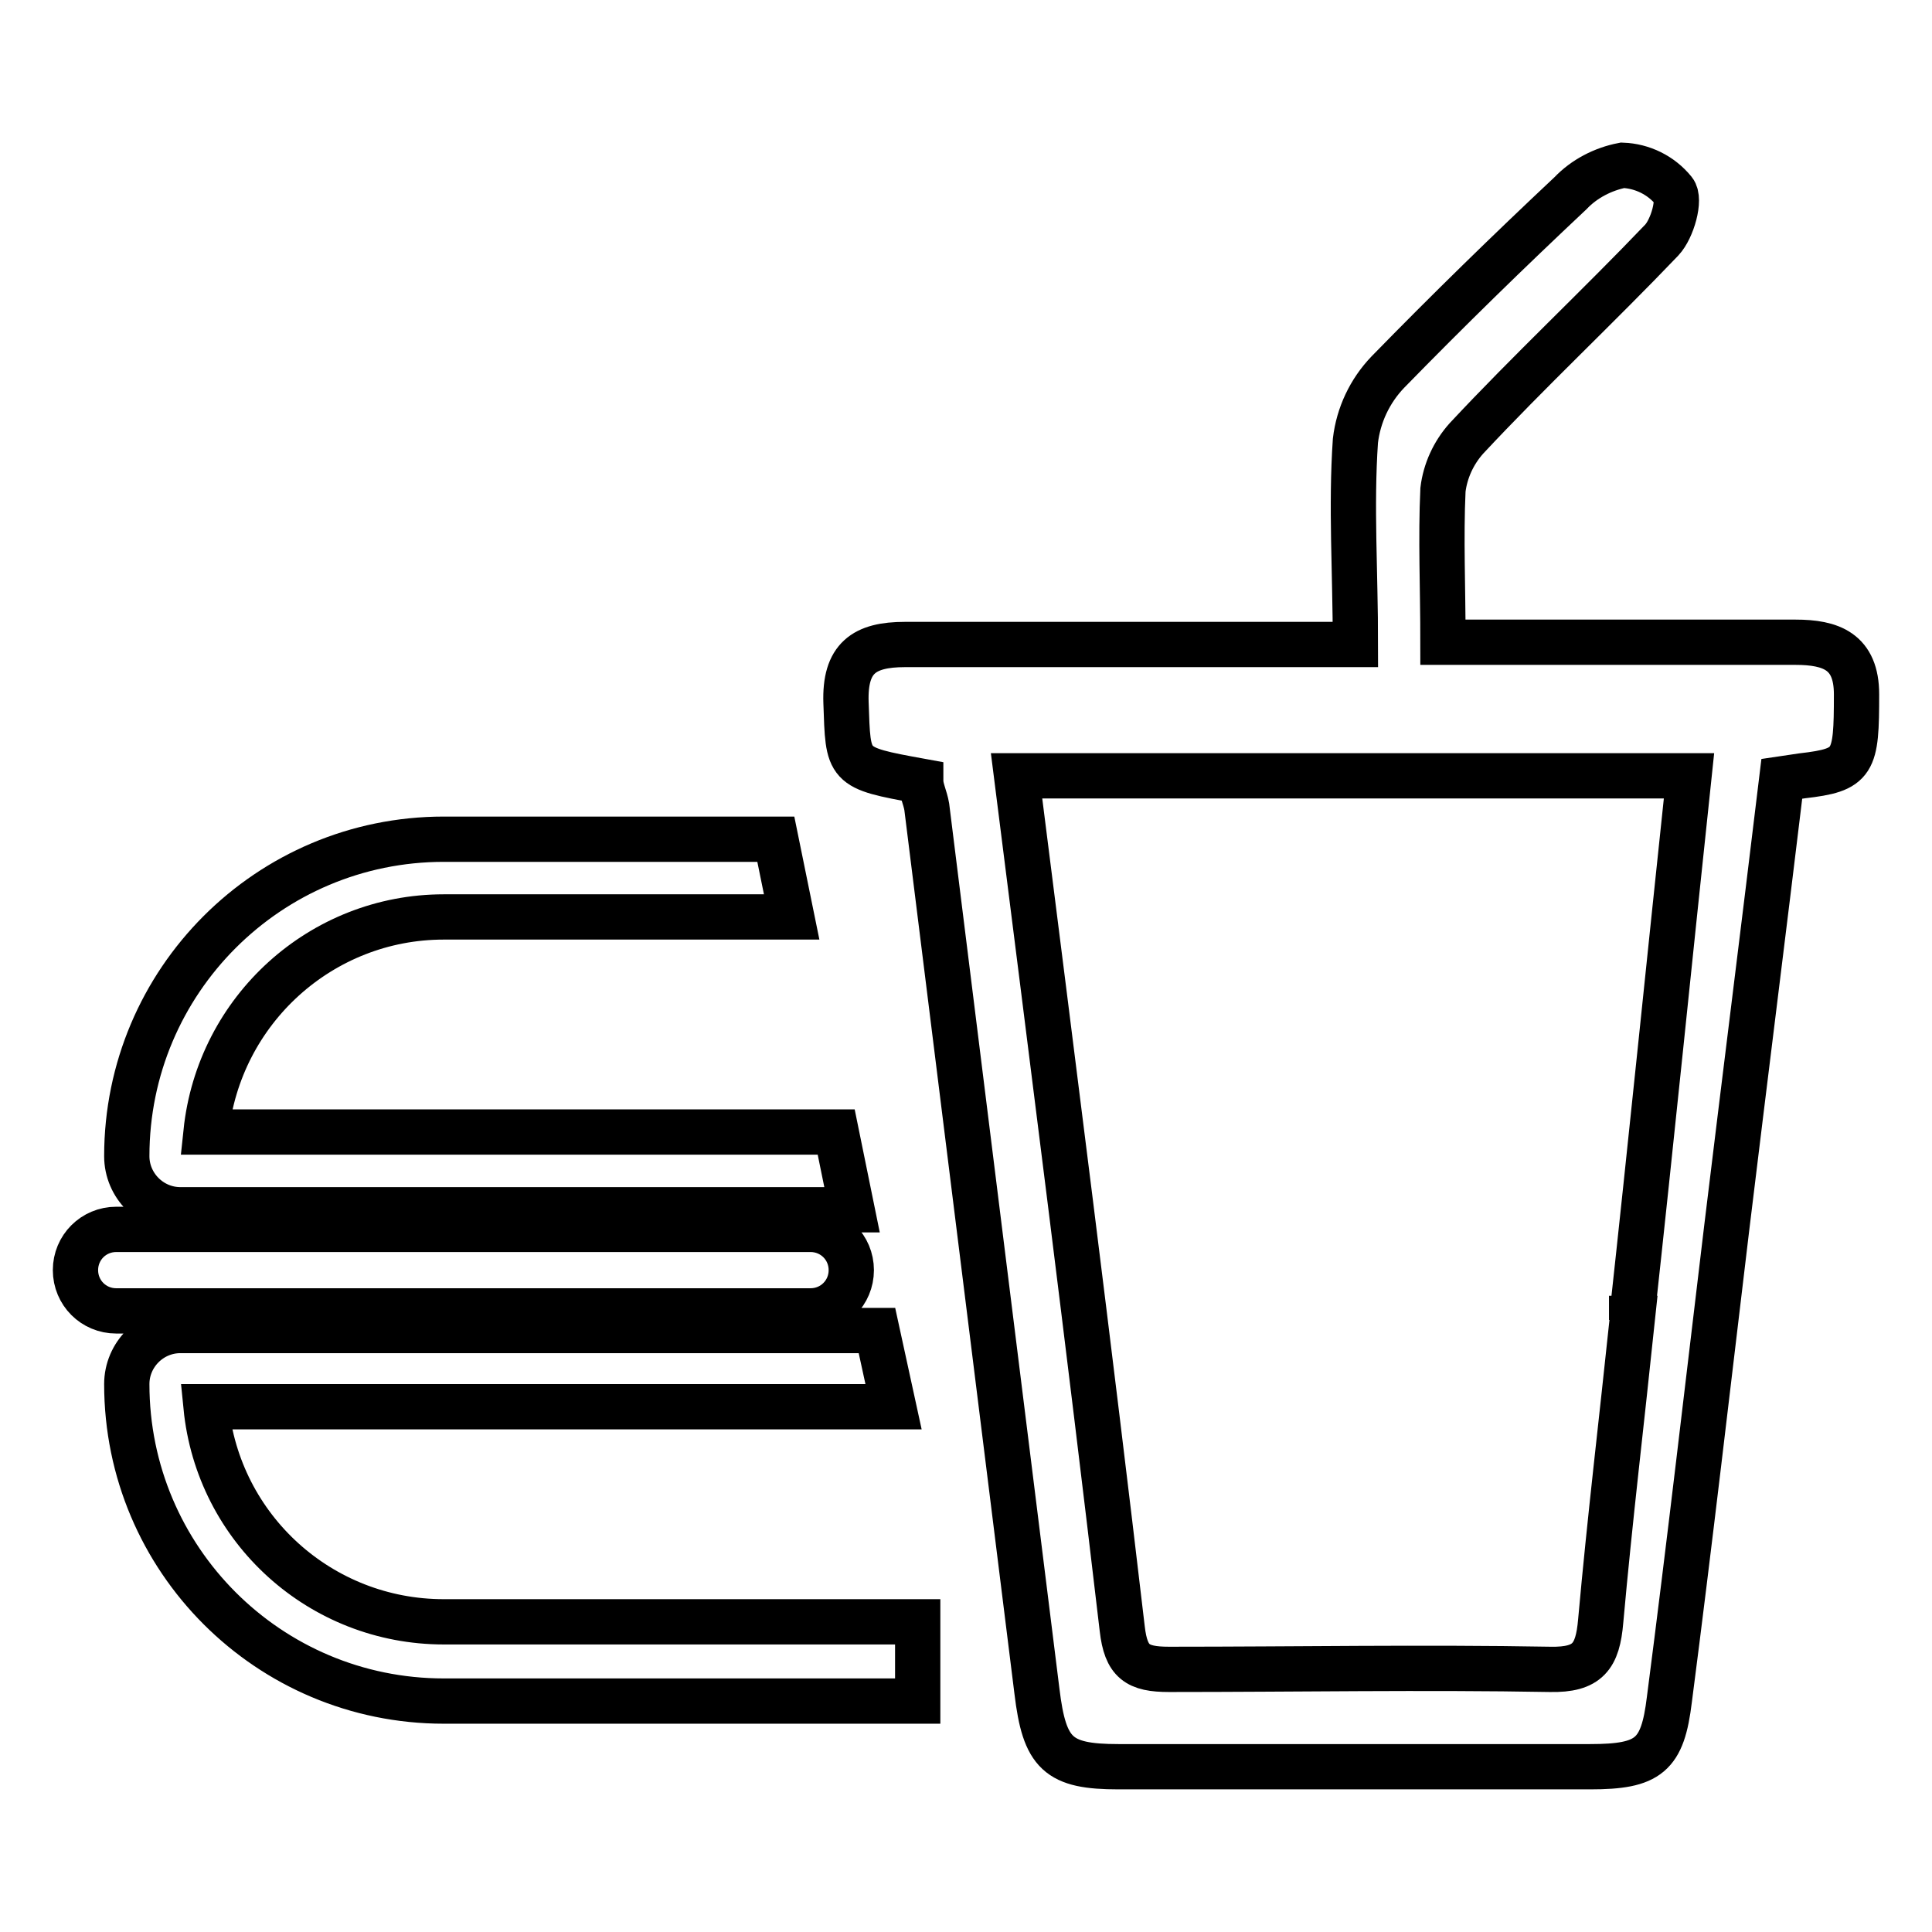 <?xml version="1.0" encoding="utf-8"?>
<!-- Svg Vector Icons : http://www.onlinewebfonts.com/icon -->
<!DOCTYPE svg PUBLIC "-//W3C//DTD SVG 1.1//EN" "http://www.w3.org/Graphics/SVG/1.1/DTD/svg11.dtd">
<svg version="1.1" xmlns="http://www.w3.org/2000/svg" xmlns:xlink="http://www.w3.org/1999/xlink" x="0px" y="0px" viewBox="0 0 256 256" enable-background="new 0 0 256 256" xml:space="preserve">
<g> <path stroke-width="6" fill-opacity="0" stroke="#000000"  d="M237.9,85.1h-46.7c0-7.2-0.3-13.8,0-20.2c0.3-2.5,1.4-4.9,3.1-6.8c8.3-8.9,17.4-17.4,25.9-26.3 c1.4-1.5,2.5-5.4,1.6-6.5c-1.7-2.1-4.2-3.3-6.8-3.4c-2.6,0.5-5.1,1.8-6.9,3.7c-8.2,7.7-16.2,15.5-24.2,23.7 c-2.4,2.5-3.9,5.7-4.3,9.1c-0.6,8.7,0,17.4,0,27h-59.7c-5.4,0-8,1.8-7.8,7.7c0.3,8.6,0,8.6,9.9,10.4c0,1,0.6,2.2,0.8,3.4 l14.6,117.2c1,8.3,2.8,10,10.8,10h62.5c7.8,0,9.6-1.5,10.5-8.9c2.7-20.8,5.1-41.7,7.6-62.5c2.4-19.8,4.9-39.6,7.3-59.5l2.7-0.4 c6.9-0.8,7.2-1.7,7.2-10.8C246,86.3,242.6,85.1,237.9,85.1L237.9,85.1z M216.3,174.7c-1.4,13.4-3,26.7-4.2,40.1 c-0.4,4.7-1.7,6.5-6.7,6.4c-16.8-0.3-33.6,0-50.5,0c-4.2,0-5.7-1-6.2-5.4c-4.4-37.5-9.2-75-14-113h89.1c-2.6,24.5-5,48.3-7.6,72.1 V174.7z M107.4,173.7h-92c-3,0-5.4-2.4-5.4-5.4c0-3,2.4-5.4,5.4-5.4h92c3,0,5.4,2.4,5.4,5.4C112.8,171.3,110.4,173.7,107.4,173.7z  M110.8,150H27.3c1.7-16.2,15.3-28.5,31.5-28.5h46.1l-2.1-10.3h-44c-23.2,0-42,18.8-42,42c0,3.9,3.2,7.1,7.1,7.1h89L110.8,150z  M121.6,214.9H58.8c-16.3,0-29.9-12.3-31.5-28.5h91.1l-2.2-10.1H23.9c-3.9,0-7.1,3.2-7.1,7.1c0,23.2,18.8,42,42,42h62.8V214.9z"/></g>
</svg>